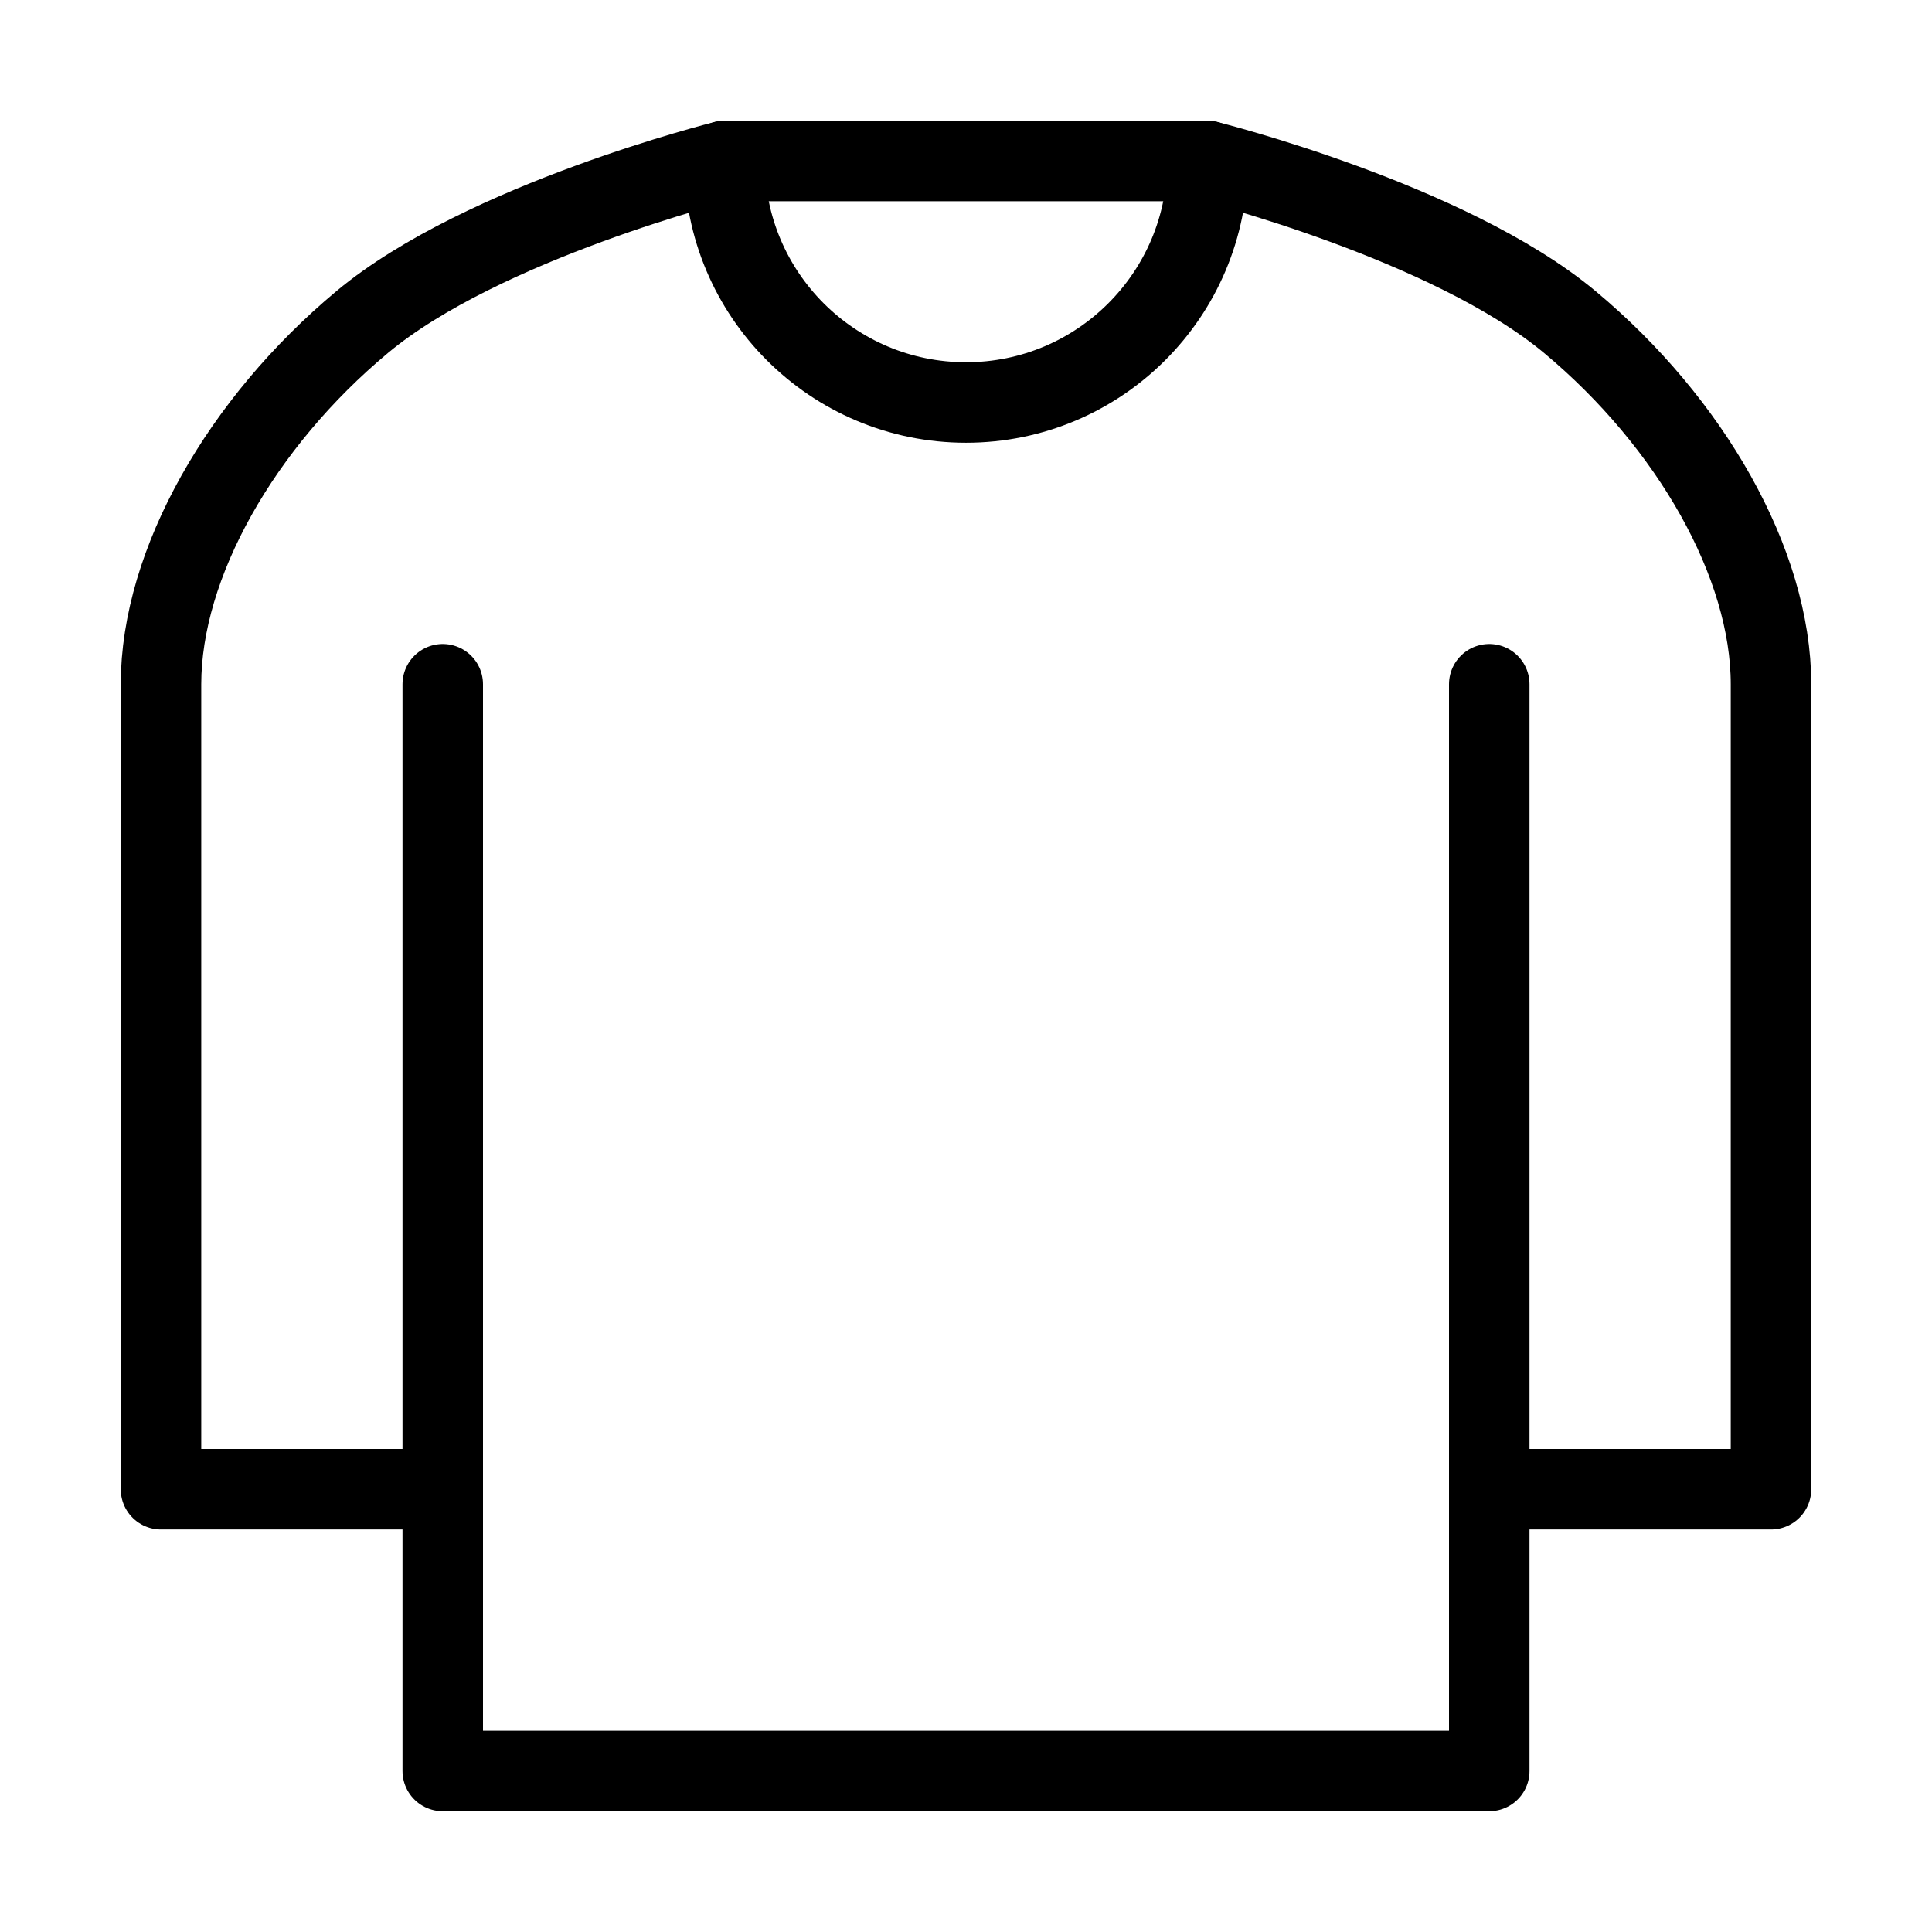<svg viewBox="0 0 48 48" fill="none" xmlns="http://www.w3.org/2000/svg"><path d="M11 37H4V17C4 14 6 10.5 9 8C12 5.5 18 4 18 4H30C30 4 36 5.5 39 8C42 10.5 44 14 44 17V37H37" stroke="currentColor" stroke-width="2" stroke-linecap="round" stroke-linejoin="round"/><path d="M37 17V37V44H11V37V17" stroke="currentColor" stroke-width="2" stroke-linecap="round" stroke-linejoin="round"/><path d="M30 4C30 7.314 27.314 10 24 10C20.686 10 18 7.314 18 4" stroke="currentColor" stroke-width="2" stroke-linecap="round" stroke-linejoin="round"/></svg>